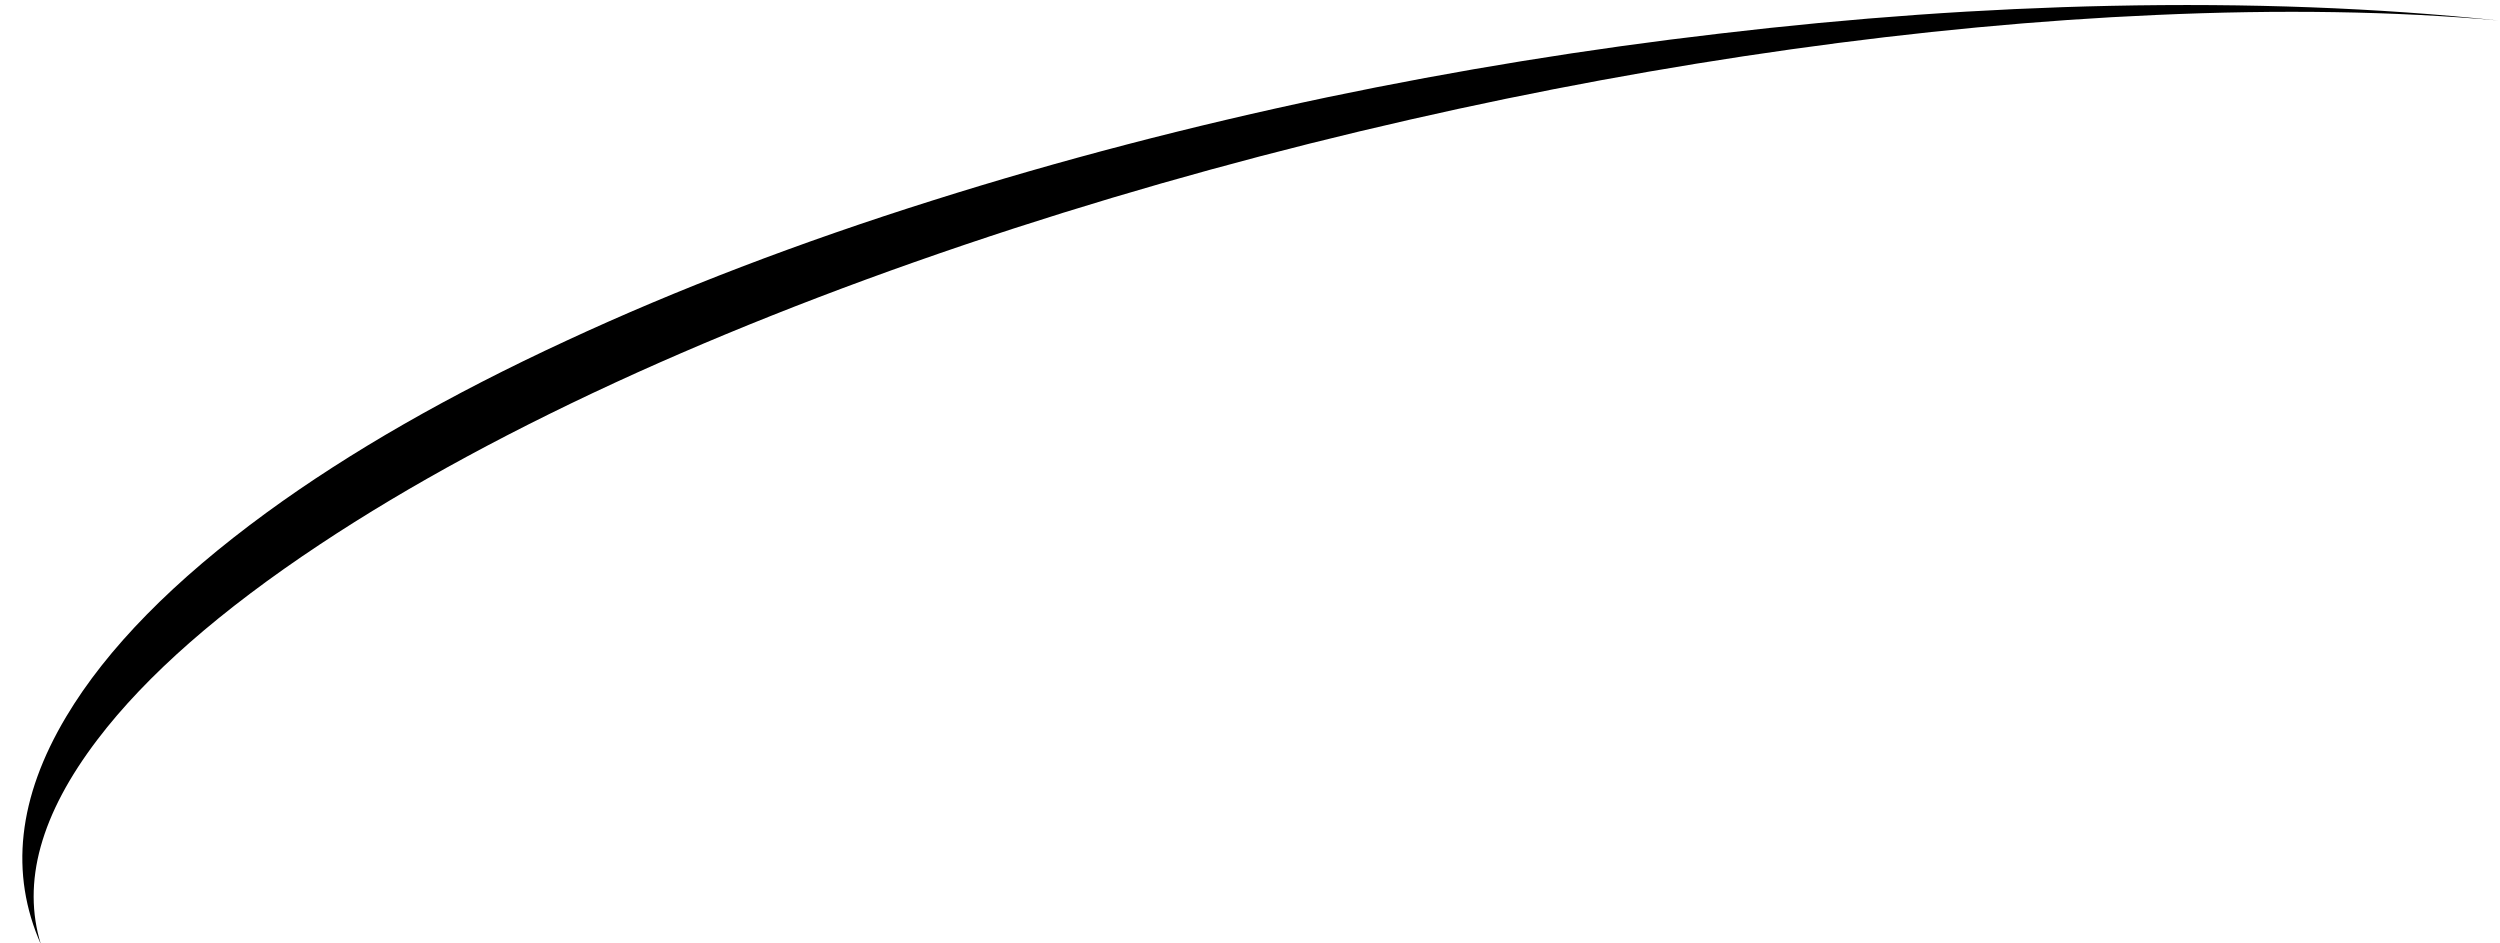 <?xml version="1.0" encoding="UTF-8" standalone="no"?>
<svg xmlns:xlink="http://www.w3.org/1999/xlink" height="129.0px" width="342.0px" xmlns="http://www.w3.org/2000/svg">
  <g transform="matrix(1.0, 0.0, 0.0, 1.0, 0.0, 0.0)">
    <path d="M138.85 31.2 Q110.85 40.3 87.2 50.95 62.2 62.25 43.8 74.45 23.35 88.0 13.35 101.15 1.65 116.5 5.6 129.2 -0.85 114.65 9.05 98.05 17.4 84.05 36.5 70.1 53.5 57.7 77.5 46.6 100.2 36.05 127.65 27.4 153.6 19.2 181.6 13.3 208.15 7.75 235.2 4.6 262.65 1.35 288.7 0.8 317.0 0.2 341.75 2.8 320.45 0.9 294.9 2.05 271.0 3.1 245.0 6.75 219.05 10.4 192.95 16.35 165.25 22.65 138.85 31.2" fill="#000000" fill-rule="evenodd" stroke="none"/>
  </g>
</svg>

